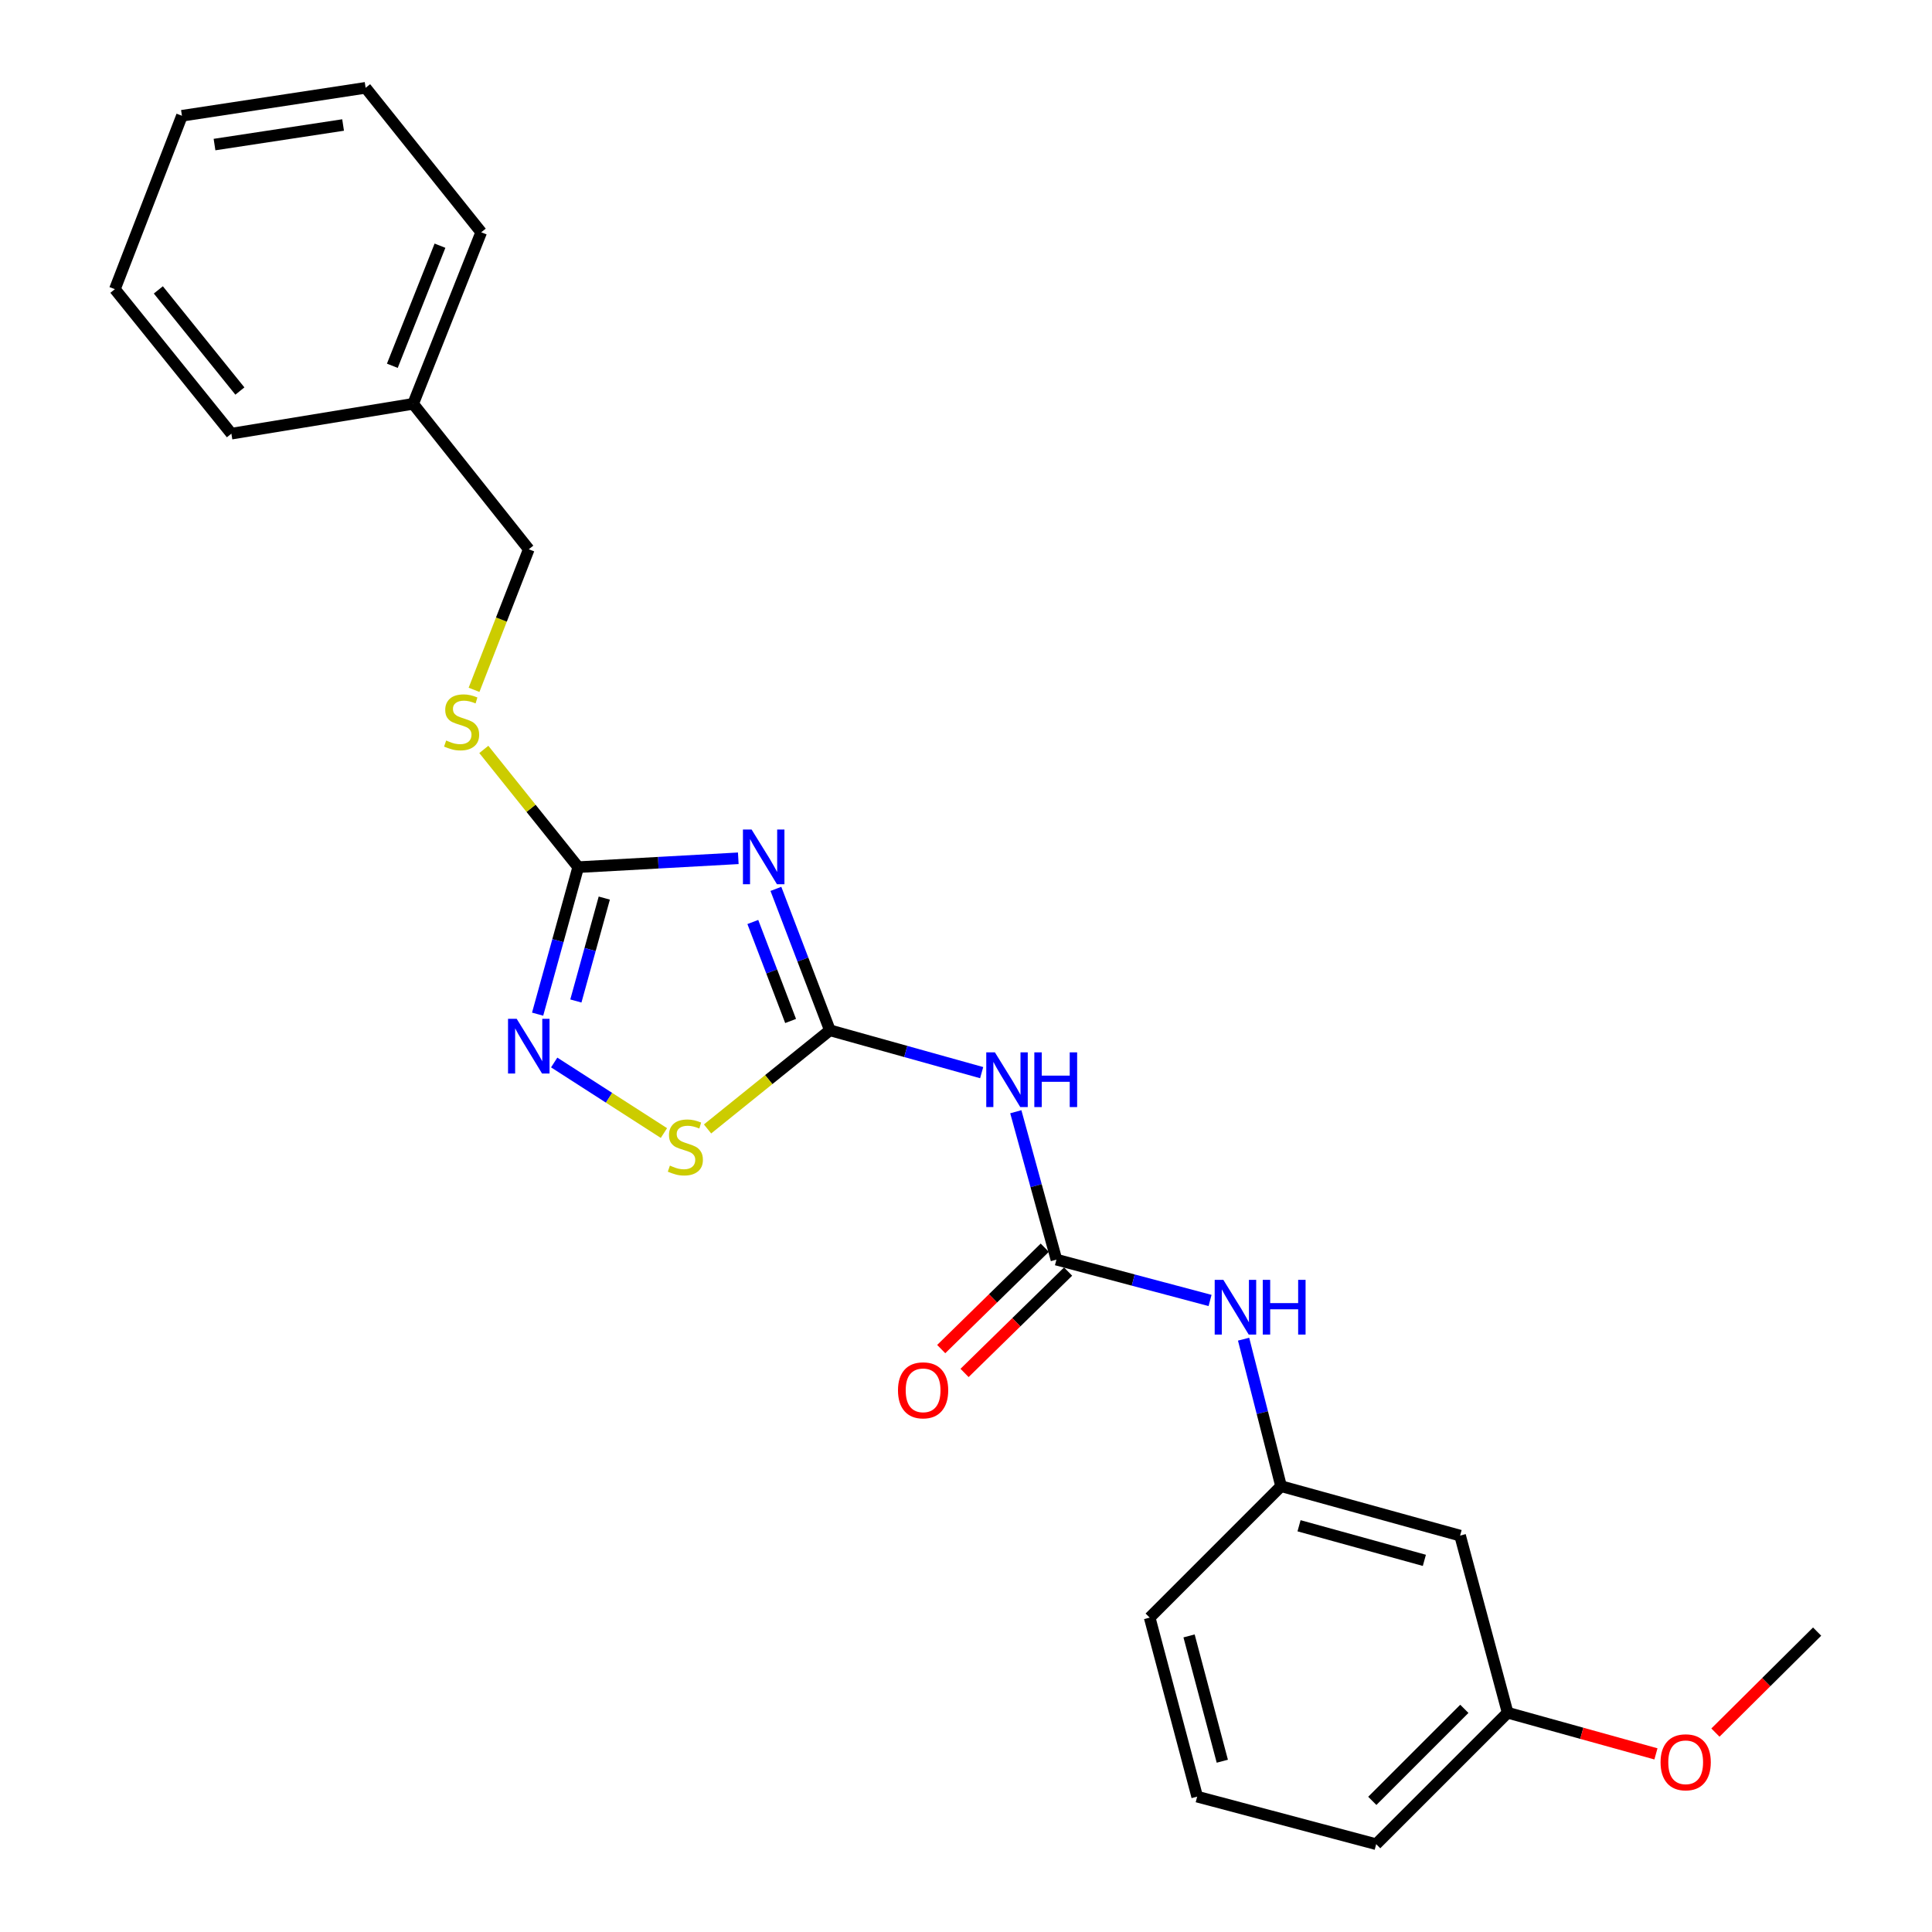 <?xml version='1.0' encoding='iso-8859-1'?>
<svg version='1.1' baseProfile='full'
              xmlns='http://www.w3.org/2000/svg'
                      xmlns:rdkit='http://www.rdkit.org/xml'
                      xmlns:xlink='http://www.w3.org/1999/xlink'
                  xml:space='preserve'
width='1000px' height='1000px' viewBox='0 0 1000 1000'>
<!-- END OF HEADER -->
<rect style='opacity:1.0;fill:#FFFFFF;stroke:none' width='1000' height='1000' x='0' y='0'> </rect>
<path class='bond-0' d='M 401.605,460.082 L 415.577,496.68' style='fill:none;fill-rule:evenodd;stroke:#0000FF;stroke-width:6px;stroke-linecap:butt;stroke-linejoin:miter;stroke-opacity:1' />
<path class='bond-0' d='M 415.577,496.68 L 429.549,533.278' style='fill:none;fill-rule:evenodd;stroke:#000000;stroke-width:6px;stroke-linecap:butt;stroke-linejoin:miter;stroke-opacity:1' />
<path class='bond-0' d='M 389.661,477.222 L 399.441,502.84' style='fill:none;fill-rule:evenodd;stroke:#0000FF;stroke-width:6px;stroke-linecap:butt;stroke-linejoin:miter;stroke-opacity:1' />
<path class='bond-0' d='M 399.441,502.84 L 409.221,528.459' style='fill:none;fill-rule:evenodd;stroke:#000000;stroke-width:6px;stroke-linecap:butt;stroke-linejoin:miter;stroke-opacity:1' />
<path class='bond-1' d='M 382.139,444.248 L 340.709,446.542' style='fill:none;fill-rule:evenodd;stroke:#0000FF;stroke-width:6px;stroke-linecap:butt;stroke-linejoin:miter;stroke-opacity:1' />
<path class='bond-1' d='M 340.709,446.542 L 299.278,448.836' style='fill:none;fill-rule:evenodd;stroke:#000000;stroke-width:6px;stroke-linecap:butt;stroke-linejoin:miter;stroke-opacity:1' />
<path class='bond-2' d='M 429.549,533.278 L 468.827,544.238' style='fill:none;fill-rule:evenodd;stroke:#000000;stroke-width:6px;stroke-linecap:butt;stroke-linejoin:miter;stroke-opacity:1' />
<path class='bond-2' d='M 468.827,544.238 L 508.106,555.199' style='fill:none;fill-rule:evenodd;stroke:#0000FF;stroke-width:6px;stroke-linecap:butt;stroke-linejoin:miter;stroke-opacity:1' />
<path class='bond-5' d='M 429.549,533.278 L 397.886,558.808' style='fill:none;fill-rule:evenodd;stroke:#000000;stroke-width:6px;stroke-linecap:butt;stroke-linejoin:miter;stroke-opacity:1' />
<path class='bond-5' d='M 397.886,558.808 L 366.224,584.337' style='fill:none;fill-rule:evenodd;stroke:#CCCC00;stroke-width:6px;stroke-linecap:butt;stroke-linejoin:miter;stroke-opacity:1' />
<path class='bond-3' d='M 299.278,448.836 L 288.774,486.882' style='fill:none;fill-rule:evenodd;stroke:#000000;stroke-width:6px;stroke-linecap:butt;stroke-linejoin:miter;stroke-opacity:1' />
<path class='bond-3' d='M 288.774,486.882 L 278.269,524.928' style='fill:none;fill-rule:evenodd;stroke:#0000FF;stroke-width:6px;stroke-linecap:butt;stroke-linejoin:miter;stroke-opacity:1' />
<path class='bond-3' d='M 312.776,464.847 L 305.423,491.479' style='fill:none;fill-rule:evenodd;stroke:#000000;stroke-width:6px;stroke-linecap:butt;stroke-linejoin:miter;stroke-opacity:1' />
<path class='bond-3' d='M 305.423,491.479 L 298.07,518.111' style='fill:none;fill-rule:evenodd;stroke:#0000FF;stroke-width:6px;stroke-linecap:butt;stroke-linejoin:miter;stroke-opacity:1' />
<path class='bond-7' d='M 299.278,448.836 L 274.851,418.369' style='fill:none;fill-rule:evenodd;stroke:#000000;stroke-width:6px;stroke-linecap:butt;stroke-linejoin:miter;stroke-opacity:1' />
<path class='bond-7' d='M 274.851,418.369 L 250.423,387.901' style='fill:none;fill-rule:evenodd;stroke:#CCCC00;stroke-width:6px;stroke-linecap:butt;stroke-linejoin:miter;stroke-opacity:1' />
<path class='bond-4' d='M 525.779,575.434 L 536.293,613.71' style='fill:none;fill-rule:evenodd;stroke:#0000FF;stroke-width:6px;stroke-linecap:butt;stroke-linejoin:miter;stroke-opacity:1' />
<path class='bond-4' d='M 536.293,613.71 L 546.808,651.985' style='fill:none;fill-rule:evenodd;stroke:#000000;stroke-width:6px;stroke-linecap:butt;stroke-linejoin:miter;stroke-opacity:1' />
<path class='bond-24' d='M 286.845,549.945 L 315.244,568.203' style='fill:none;fill-rule:evenodd;stroke:#0000FF;stroke-width:6px;stroke-linecap:butt;stroke-linejoin:miter;stroke-opacity:1' />
<path class='bond-24' d='M 315.244,568.203 L 343.643,586.461' style='fill:none;fill-rule:evenodd;stroke:#CCCC00;stroke-width:6px;stroke-linecap:butt;stroke-linejoin:miter;stroke-opacity:1' />
<path class='bond-6' d='M 546.808,651.985 L 586.567,662.551' style='fill:none;fill-rule:evenodd;stroke:#000000;stroke-width:6px;stroke-linecap:butt;stroke-linejoin:miter;stroke-opacity:1' />
<path class='bond-6' d='M 586.567,662.551 L 626.326,673.117' style='fill:none;fill-rule:evenodd;stroke:#0000FF;stroke-width:6px;stroke-linecap:butt;stroke-linejoin:miter;stroke-opacity:1' />
<path class='bond-8' d='M 540.766,645.814 L 513.967,672.05' style='fill:none;fill-rule:evenodd;stroke:#000000;stroke-width:6px;stroke-linecap:butt;stroke-linejoin:miter;stroke-opacity:1' />
<path class='bond-8' d='M 513.967,672.05 L 487.169,698.286' style='fill:none;fill-rule:evenodd;stroke:#FF0000;stroke-width:6px;stroke-linecap:butt;stroke-linejoin:miter;stroke-opacity:1' />
<path class='bond-8' d='M 552.849,658.156 L 526.05,684.392' style='fill:none;fill-rule:evenodd;stroke:#000000;stroke-width:6px;stroke-linecap:butt;stroke-linejoin:miter;stroke-opacity:1' />
<path class='bond-8' d='M 526.05,684.392 L 499.252,710.628' style='fill:none;fill-rule:evenodd;stroke:#FF0000;stroke-width:6px;stroke-linecap:butt;stroke-linejoin:miter;stroke-opacity:1' />
<path class='bond-9' d='M 643.682,693.158 L 653.38,731.201' style='fill:none;fill-rule:evenodd;stroke:#0000FF;stroke-width:6px;stroke-linecap:butt;stroke-linejoin:miter;stroke-opacity:1' />
<path class='bond-9' d='M 653.38,731.201 L 663.078,769.244' style='fill:none;fill-rule:evenodd;stroke:#000000;stroke-width:6px;stroke-linecap:butt;stroke-linejoin:miter;stroke-opacity:1' />
<path class='bond-12' d='M 245.363,357.053 L 259.53,320.676' style='fill:none;fill-rule:evenodd;stroke:#CCCC00;stroke-width:6px;stroke-linecap:butt;stroke-linejoin:miter;stroke-opacity:1' />
<path class='bond-12' d='M 259.53,320.676 L 273.696,284.3' style='fill:none;fill-rule:evenodd;stroke:#000000;stroke-width:6px;stroke-linecap:butt;stroke-linejoin:miter;stroke-opacity:1' />
<path class='bond-10' d='M 663.078,769.244 L 755.743,794.826' style='fill:none;fill-rule:evenodd;stroke:#000000;stroke-width:6px;stroke-linecap:butt;stroke-linejoin:miter;stroke-opacity:1' />
<path class='bond-10' d='M 672.381,789.731 L 737.247,807.638' style='fill:none;fill-rule:evenodd;stroke:#000000;stroke-width:6px;stroke-linecap:butt;stroke-linejoin:miter;stroke-opacity:1' />
<path class='bond-16' d='M 663.078,769.244 L 595.074,837.277' style='fill:none;fill-rule:evenodd;stroke:#000000;stroke-width:6px;stroke-linecap:butt;stroke-linejoin:miter;stroke-opacity:1' />
<path class='bond-11' d='M 755.743,794.826 L 780.356,886.503' style='fill:none;fill-rule:evenodd;stroke:#000000;stroke-width:6px;stroke-linecap:butt;stroke-linejoin:miter;stroke-opacity:1' />
<path class='bond-14' d='M 780.356,886.503 L 818.734,897.153' style='fill:none;fill-rule:evenodd;stroke:#000000;stroke-width:6px;stroke-linecap:butt;stroke-linejoin:miter;stroke-opacity:1' />
<path class='bond-14' d='M 818.734,897.153 L 857.112,907.804' style='fill:none;fill-rule:evenodd;stroke:#FF0000;stroke-width:6px;stroke-linecap:butt;stroke-linejoin:miter;stroke-opacity:1' />
<path class='bond-26' d='M 780.356,886.503 L 712.304,954.545' style='fill:none;fill-rule:evenodd;stroke:#000000;stroke-width:6px;stroke-linecap:butt;stroke-linejoin:miter;stroke-opacity:1' />
<path class='bond-26' d='M 757.936,884.495 L 710.299,932.125' style='fill:none;fill-rule:evenodd;stroke:#000000;stroke-width:6px;stroke-linecap:butt;stroke-linejoin:miter;stroke-opacity:1' />
<path class='bond-13' d='M 273.696,284.3 L 213.839,209.022' style='fill:none;fill-rule:evenodd;stroke:#000000;stroke-width:6px;stroke-linecap:butt;stroke-linejoin:miter;stroke-opacity:1' />
<path class='bond-18' d='M 213.839,209.022 L 249.074,120.224' style='fill:none;fill-rule:evenodd;stroke:#000000;stroke-width:6px;stroke-linecap:butt;stroke-linejoin:miter;stroke-opacity:1' />
<path class='bond-18' d='M 203.07,189.332 L 227.734,127.173' style='fill:none;fill-rule:evenodd;stroke:#000000;stroke-width:6px;stroke-linecap:butt;stroke-linejoin:miter;stroke-opacity:1' />
<path class='bond-19' d='M 213.839,209.022 L 119.763,224.461' style='fill:none;fill-rule:evenodd;stroke:#000000;stroke-width:6px;stroke-linecap:butt;stroke-linejoin:miter;stroke-opacity:1' />
<path class='bond-20' d='M 887.9,896.785 L 914.218,870.648' style='fill:none;fill-rule:evenodd;stroke:#FF0000;stroke-width:6px;stroke-linecap:butt;stroke-linejoin:miter;stroke-opacity:1' />
<path class='bond-20' d='M 914.218,870.648 L 940.536,844.512' style='fill:none;fill-rule:evenodd;stroke:#000000;stroke-width:6px;stroke-linecap:butt;stroke-linejoin:miter;stroke-opacity:1' />
<path class='bond-15' d='M 619.658,929.933 L 595.074,837.277' style='fill:none;fill-rule:evenodd;stroke:#000000;stroke-width:6px;stroke-linecap:butt;stroke-linejoin:miter;stroke-opacity:1' />
<path class='bond-15' d='M 632.665,911.605 L 615.456,846.746' style='fill:none;fill-rule:evenodd;stroke:#000000;stroke-width:6px;stroke-linecap:butt;stroke-linejoin:miter;stroke-opacity:1' />
<path class='bond-17' d='M 619.658,929.933 L 712.304,954.545' style='fill:none;fill-rule:evenodd;stroke:#000000;stroke-width:6px;stroke-linecap:butt;stroke-linejoin:miter;stroke-opacity:1' />
<path class='bond-21' d='M 249.074,120.224 L 189.245,45.455' style='fill:none;fill-rule:evenodd;stroke:#000000;stroke-width:6px;stroke-linecap:butt;stroke-linejoin:miter;stroke-opacity:1' />
<path class='bond-22' d='M 119.763,224.461 L 59.464,149.673' style='fill:none;fill-rule:evenodd;stroke:#000000;stroke-width:6px;stroke-linecap:butt;stroke-linejoin:miter;stroke-opacity:1' />
<path class='bond-22' d='M 124.164,202.402 L 81.955,150.05' style='fill:none;fill-rule:evenodd;stroke:#000000;stroke-width:6px;stroke-linecap:butt;stroke-linejoin:miter;stroke-opacity:1' />
<path class='bond-25' d='M 189.245,45.455 L 94.172,59.925' style='fill:none;fill-rule:evenodd;stroke:#000000;stroke-width:6px;stroke-linecap:butt;stroke-linejoin:miter;stroke-opacity:1' />
<path class='bond-25' d='M 177.583,64.701 L 111.032,74.83' style='fill:none;fill-rule:evenodd;stroke:#000000;stroke-width:6px;stroke-linecap:butt;stroke-linejoin:miter;stroke-opacity:1' />
<path class='bond-23' d='M 59.464,149.673 L 94.172,59.925' style='fill:none;fill-rule:evenodd;stroke:#000000;stroke-width:6px;stroke-linecap:butt;stroke-linejoin:miter;stroke-opacity:1' />
<path  class='atom-0' d='M 389.023 429.36
L 398.303 444.36
Q 399.223 445.84, 400.703 448.52
Q 402.183 451.2, 402.263 451.36
L 402.263 429.36
L 406.023 429.36
L 406.023 457.68
L 402.143 457.68
L 392.183 441.28
Q 391.023 439.36, 389.783 437.16
Q 388.583 434.96, 388.223 434.28
L 388.223 457.68
L 384.543 457.68
L 384.543 429.36
L 389.023 429.36
' fill='#0000FF'/>
<path  class='atom-3' d='M 514.966 544.7
L 524.246 559.7
Q 525.166 561.18, 526.646 563.86
Q 528.126 566.54, 528.206 566.7
L 528.206 544.7
L 531.966 544.7
L 531.966 573.02
L 528.086 573.02
L 518.126 556.62
Q 516.966 554.7, 515.726 552.5
Q 514.526 550.3, 514.166 549.62
L 514.166 573.02
L 510.486 573.02
L 510.486 544.7
L 514.966 544.7
' fill='#0000FF'/>
<path  class='atom-3' d='M 535.366 544.7
L 539.206 544.7
L 539.206 556.74
L 553.686 556.74
L 553.686 544.7
L 557.526 544.7
L 557.526 573.02
L 553.686 573.02
L 553.686 559.94
L 539.206 559.94
L 539.206 573.02
L 535.366 573.02
L 535.366 544.7
' fill='#0000FF'/>
<path  class='atom-4' d='M 267.436 527.332
L 276.716 542.332
Q 277.636 543.812, 279.116 546.492
Q 280.596 549.172, 280.676 549.332
L 280.676 527.332
L 284.436 527.332
L 284.436 555.652
L 280.556 555.652
L 270.596 539.252
Q 269.436 537.332, 268.196 535.132
Q 266.996 532.932, 266.636 532.252
L 266.636 555.652
L 262.956 555.652
L 262.956 527.332
L 267.436 527.332
' fill='#0000FF'/>
<path  class='atom-6' d='M 346.741 603.316
Q 347.061 603.436, 348.381 603.996
Q 349.701 604.556, 351.141 604.916
Q 352.621 605.236, 354.061 605.236
Q 356.741 605.236, 358.301 603.956
Q 359.861 602.636, 359.861 600.356
Q 359.861 598.796, 359.061 597.836
Q 358.301 596.876, 357.101 596.356
Q 355.901 595.836, 353.901 595.236
Q 351.381 594.476, 349.861 593.756
Q 348.381 593.036, 347.301 591.516
Q 346.261 589.996, 346.261 587.436
Q 346.261 583.876, 348.661 581.676
Q 351.101 579.476, 355.901 579.476
Q 359.181 579.476, 362.901 581.036
L 361.981 584.116
Q 358.581 582.716, 356.021 582.716
Q 353.261 582.716, 351.741 583.876
Q 350.221 584.996, 350.261 586.956
Q 350.261 588.476, 351.021 589.396
Q 351.821 590.316, 352.941 590.836
Q 354.101 591.356, 356.021 591.956
Q 358.581 592.756, 360.101 593.556
Q 361.621 594.356, 362.701 595.996
Q 363.821 597.596, 363.821 600.356
Q 363.821 604.276, 361.181 606.396
Q 358.581 608.476, 354.221 608.476
Q 351.701 608.476, 349.781 607.916
Q 347.901 607.396, 345.661 606.476
L 346.741 603.316
' fill='#CCCC00'/>
<path  class='atom-7' d='M 633.203 662.448
L 642.483 677.448
Q 643.403 678.928, 644.883 681.608
Q 646.363 684.288, 646.443 684.448
L 646.443 662.448
L 650.203 662.448
L 650.203 690.768
L 646.323 690.768
L 636.363 674.368
Q 635.203 672.448, 633.963 670.248
Q 632.763 668.048, 632.403 667.368
L 632.403 690.768
L 628.723 690.768
L 628.723 662.448
L 633.203 662.448
' fill='#0000FF'/>
<path  class='atom-7' d='M 653.603 662.448
L 657.443 662.448
L 657.443 674.488
L 671.923 674.488
L 671.923 662.448
L 675.763 662.448
L 675.763 690.768
L 671.923 690.768
L 671.923 677.688
L 657.443 677.688
L 657.443 690.768
L 653.603 690.768
L 653.603 662.448
' fill='#0000FF'/>
<path  class='atom-8' d='M 230.931 383.288
Q 231.251 383.408, 232.571 383.968
Q 233.891 384.528, 235.331 384.888
Q 236.811 385.208, 238.251 385.208
Q 240.931 385.208, 242.491 383.928
Q 244.051 382.608, 244.051 380.328
Q 244.051 378.768, 243.251 377.808
Q 242.491 376.848, 241.291 376.328
Q 240.091 375.808, 238.091 375.208
Q 235.571 374.448, 234.051 373.728
Q 232.571 373.008, 231.491 371.488
Q 230.451 369.968, 230.451 367.408
Q 230.451 363.848, 232.851 361.648
Q 235.291 359.448, 240.091 359.448
Q 243.371 359.448, 247.091 361.008
L 246.171 364.088
Q 242.771 362.688, 240.211 362.688
Q 237.451 362.688, 235.931 363.848
Q 234.411 364.968, 234.451 366.928
Q 234.451 368.448, 235.211 369.368
Q 236.011 370.288, 237.131 370.808
Q 238.291 371.328, 240.211 371.928
Q 242.771 372.728, 244.291 373.528
Q 245.811 374.328, 246.891 375.968
Q 248.011 377.568, 248.011 380.328
Q 248.011 384.248, 245.371 386.368
Q 242.771 388.448, 238.411 388.448
Q 235.891 388.448, 233.971 387.888
Q 232.091 387.368, 229.851 386.448
L 230.931 383.288
' fill='#CCCC00'/>
<path  class='atom-9' d='M 464.796 719.628
Q 464.796 712.828, 468.156 709.028
Q 471.516 705.228, 477.796 705.228
Q 484.076 705.228, 487.436 709.028
Q 490.796 712.828, 490.796 719.628
Q 490.796 726.508, 487.396 730.428
Q 483.996 734.308, 477.796 734.308
Q 471.556 734.308, 468.156 730.428
Q 464.796 726.548, 464.796 719.628
M 477.796 731.108
Q 482.116 731.108, 484.436 728.228
Q 486.796 725.308, 486.796 719.628
Q 486.796 714.068, 484.436 711.268
Q 482.116 708.428, 477.796 708.428
Q 473.476 708.428, 471.116 711.228
Q 468.796 714.028, 468.796 719.628
Q 468.796 725.348, 471.116 728.228
Q 473.476 731.108, 477.796 731.108
' fill='#FF0000'/>
<path  class='atom-15' d='M 859.503 912.155
Q 859.503 905.355, 862.863 901.555
Q 866.223 897.755, 872.503 897.755
Q 878.783 897.755, 882.143 901.555
Q 885.503 905.355, 885.503 912.155
Q 885.503 919.035, 882.103 922.955
Q 878.703 926.835, 872.503 926.835
Q 866.263 926.835, 862.863 922.955
Q 859.503 919.075, 859.503 912.155
M 872.503 923.635
Q 876.823 923.635, 879.143 920.755
Q 881.503 917.835, 881.503 912.155
Q 881.503 906.595, 879.143 903.795
Q 876.823 900.955, 872.503 900.955
Q 868.183 900.955, 865.823 903.755
Q 863.503 906.555, 863.503 912.155
Q 863.503 917.875, 865.823 920.755
Q 868.183 923.635, 872.503 923.635
' fill='#FF0000'/>
</svg>
